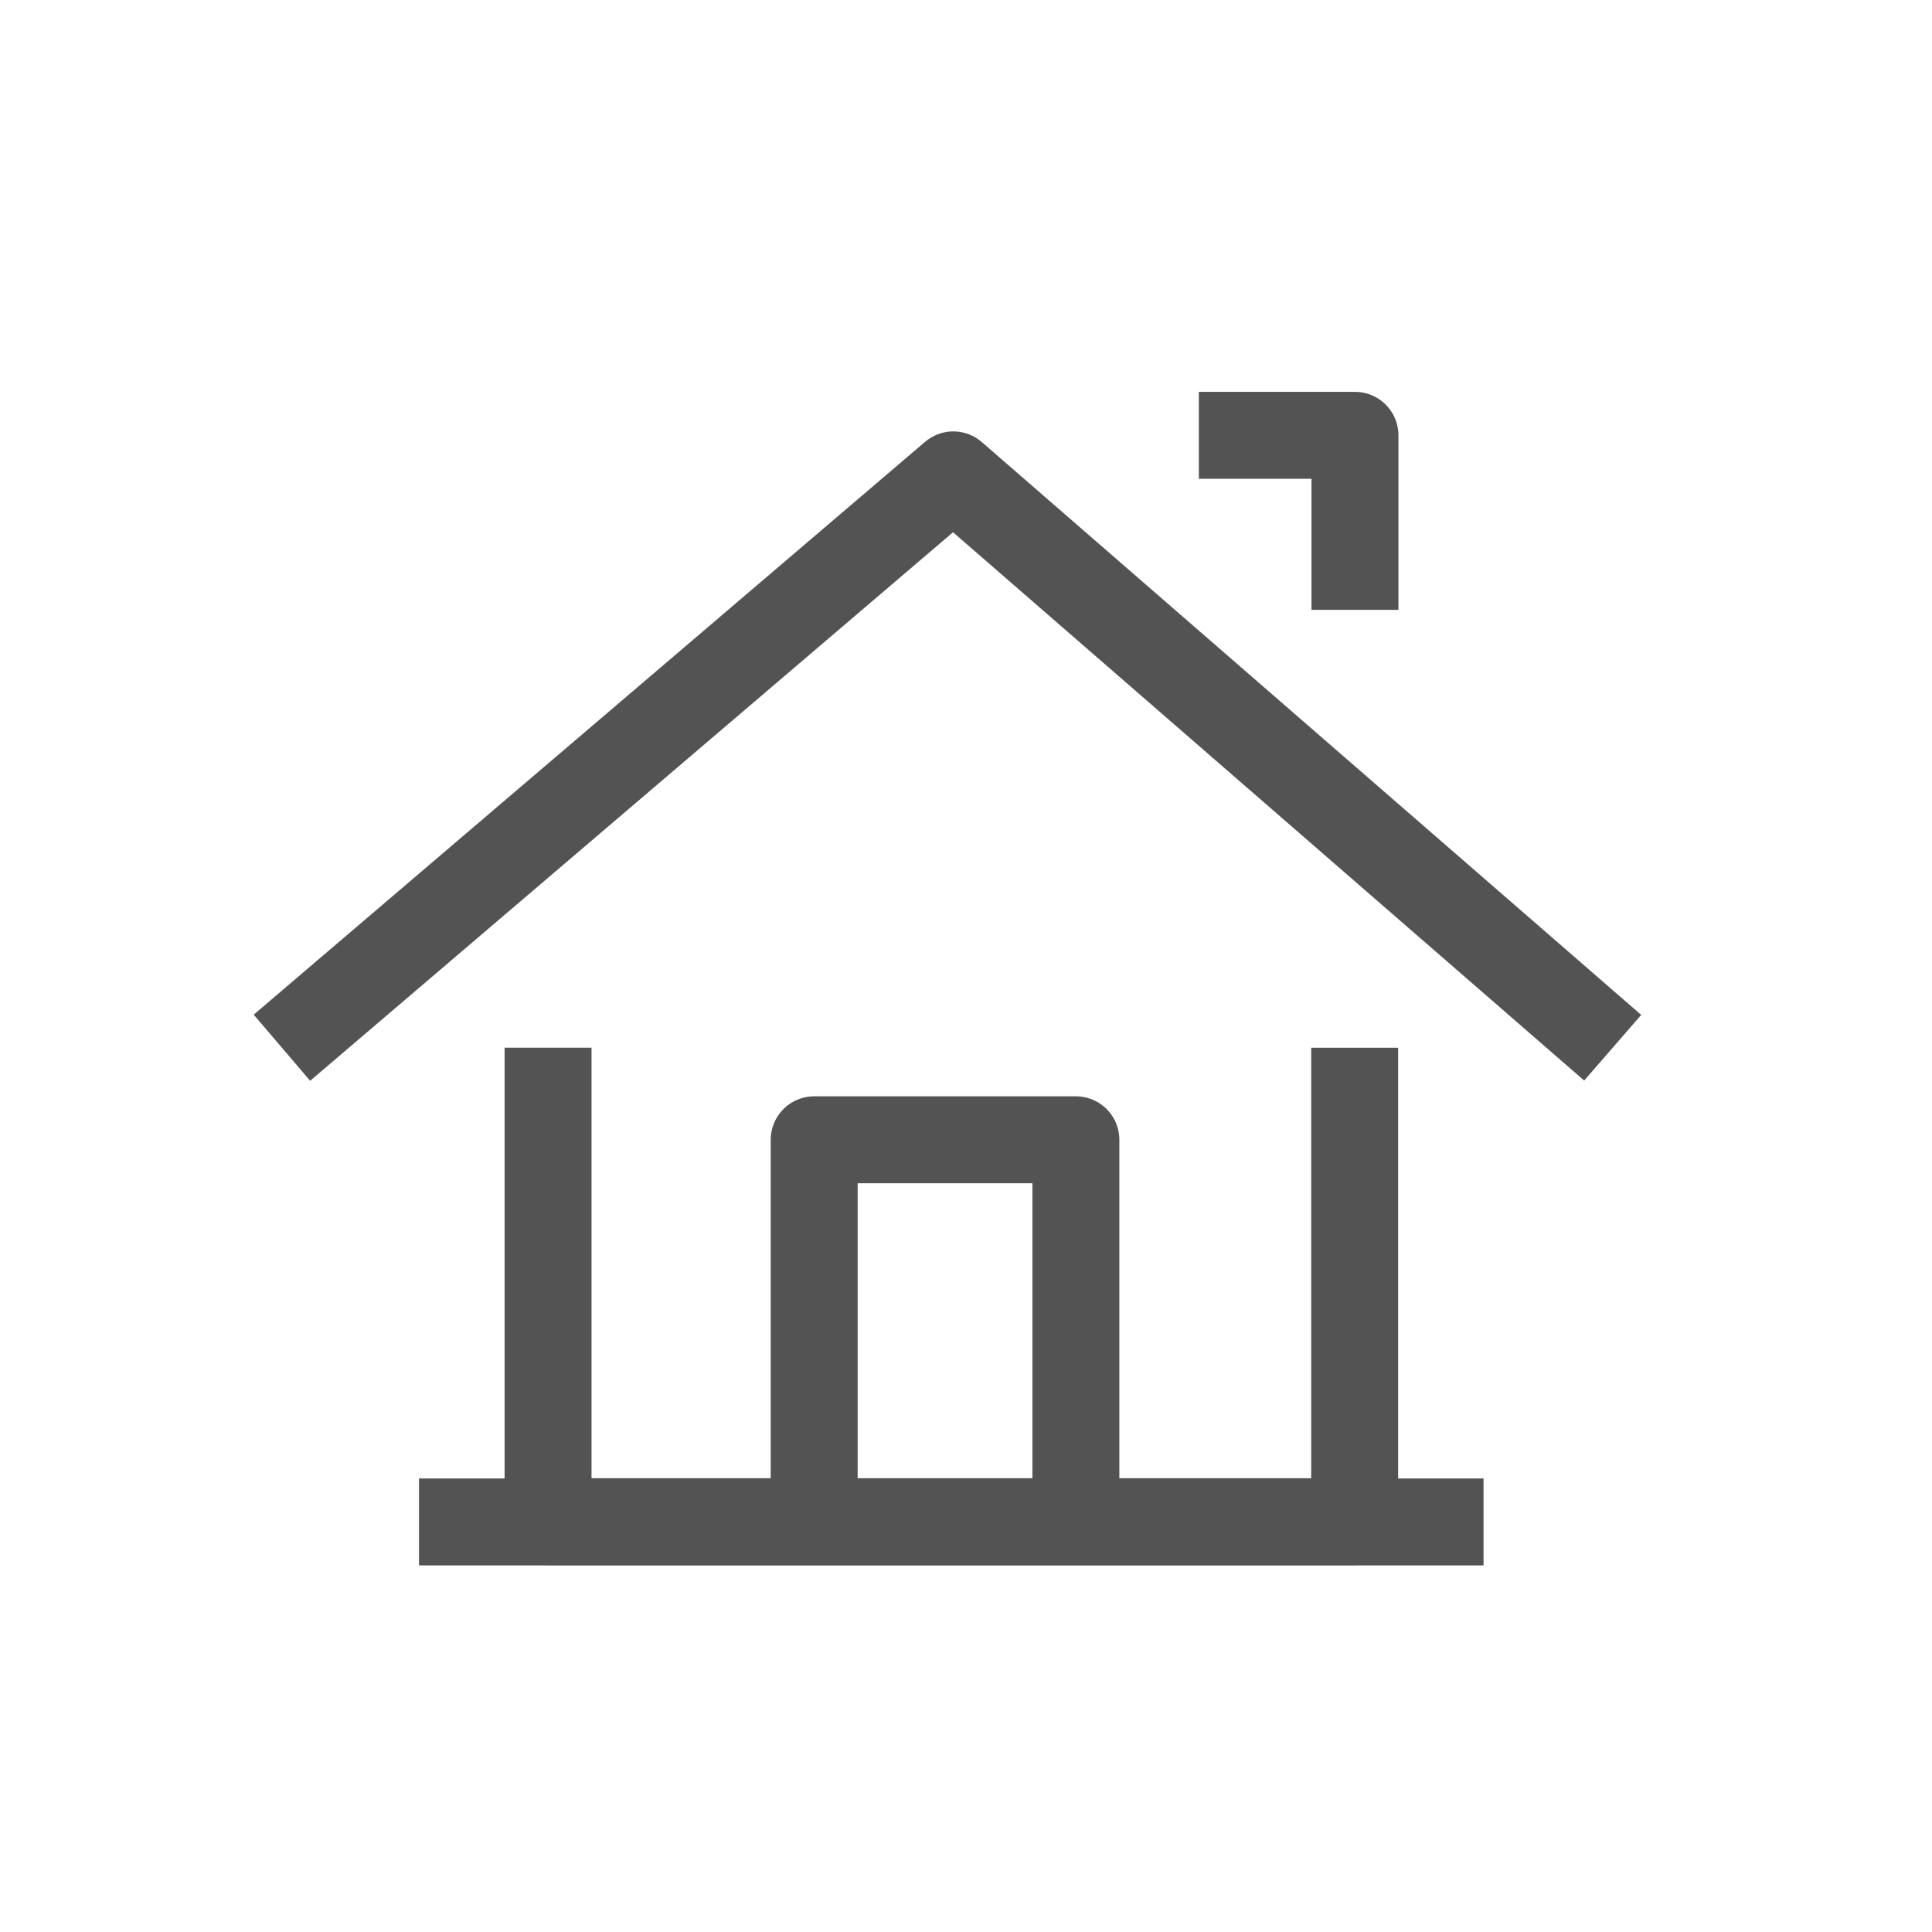 <svg xmlns="http://www.w3.org/2000/svg" width="40" height="40"><defs><clipPath id="a"><path transform="translate(924 782)" d="M0 0h40v40H0z"/></clipPath><clipPath id="b"><path transform="translate(204 8890.764)" fill="#535353" d="M0 0h31.2v26H0z"/></clipPath></defs><g transform="translate(-924 -782)" clip-path="url(#a)"><g transform="translate(724 -8101.764)" clip-path="url(#b)"><g fill="none" stroke="#535353" stroke-width="1.8"><path d="M208.675 8915.274h22.04"/><path d="M211.347 8905.456v9.813h16.7v-9.812" stroke-linejoin="round"/><path d="M216.857 8915.273v-7.911h5.418v7.911m-16.438-9.817 13.9-11.86 13.652 11.86m-5.336-9.066v-3.613h-3.232" stroke-linejoin="round"/></g></g></g></svg>